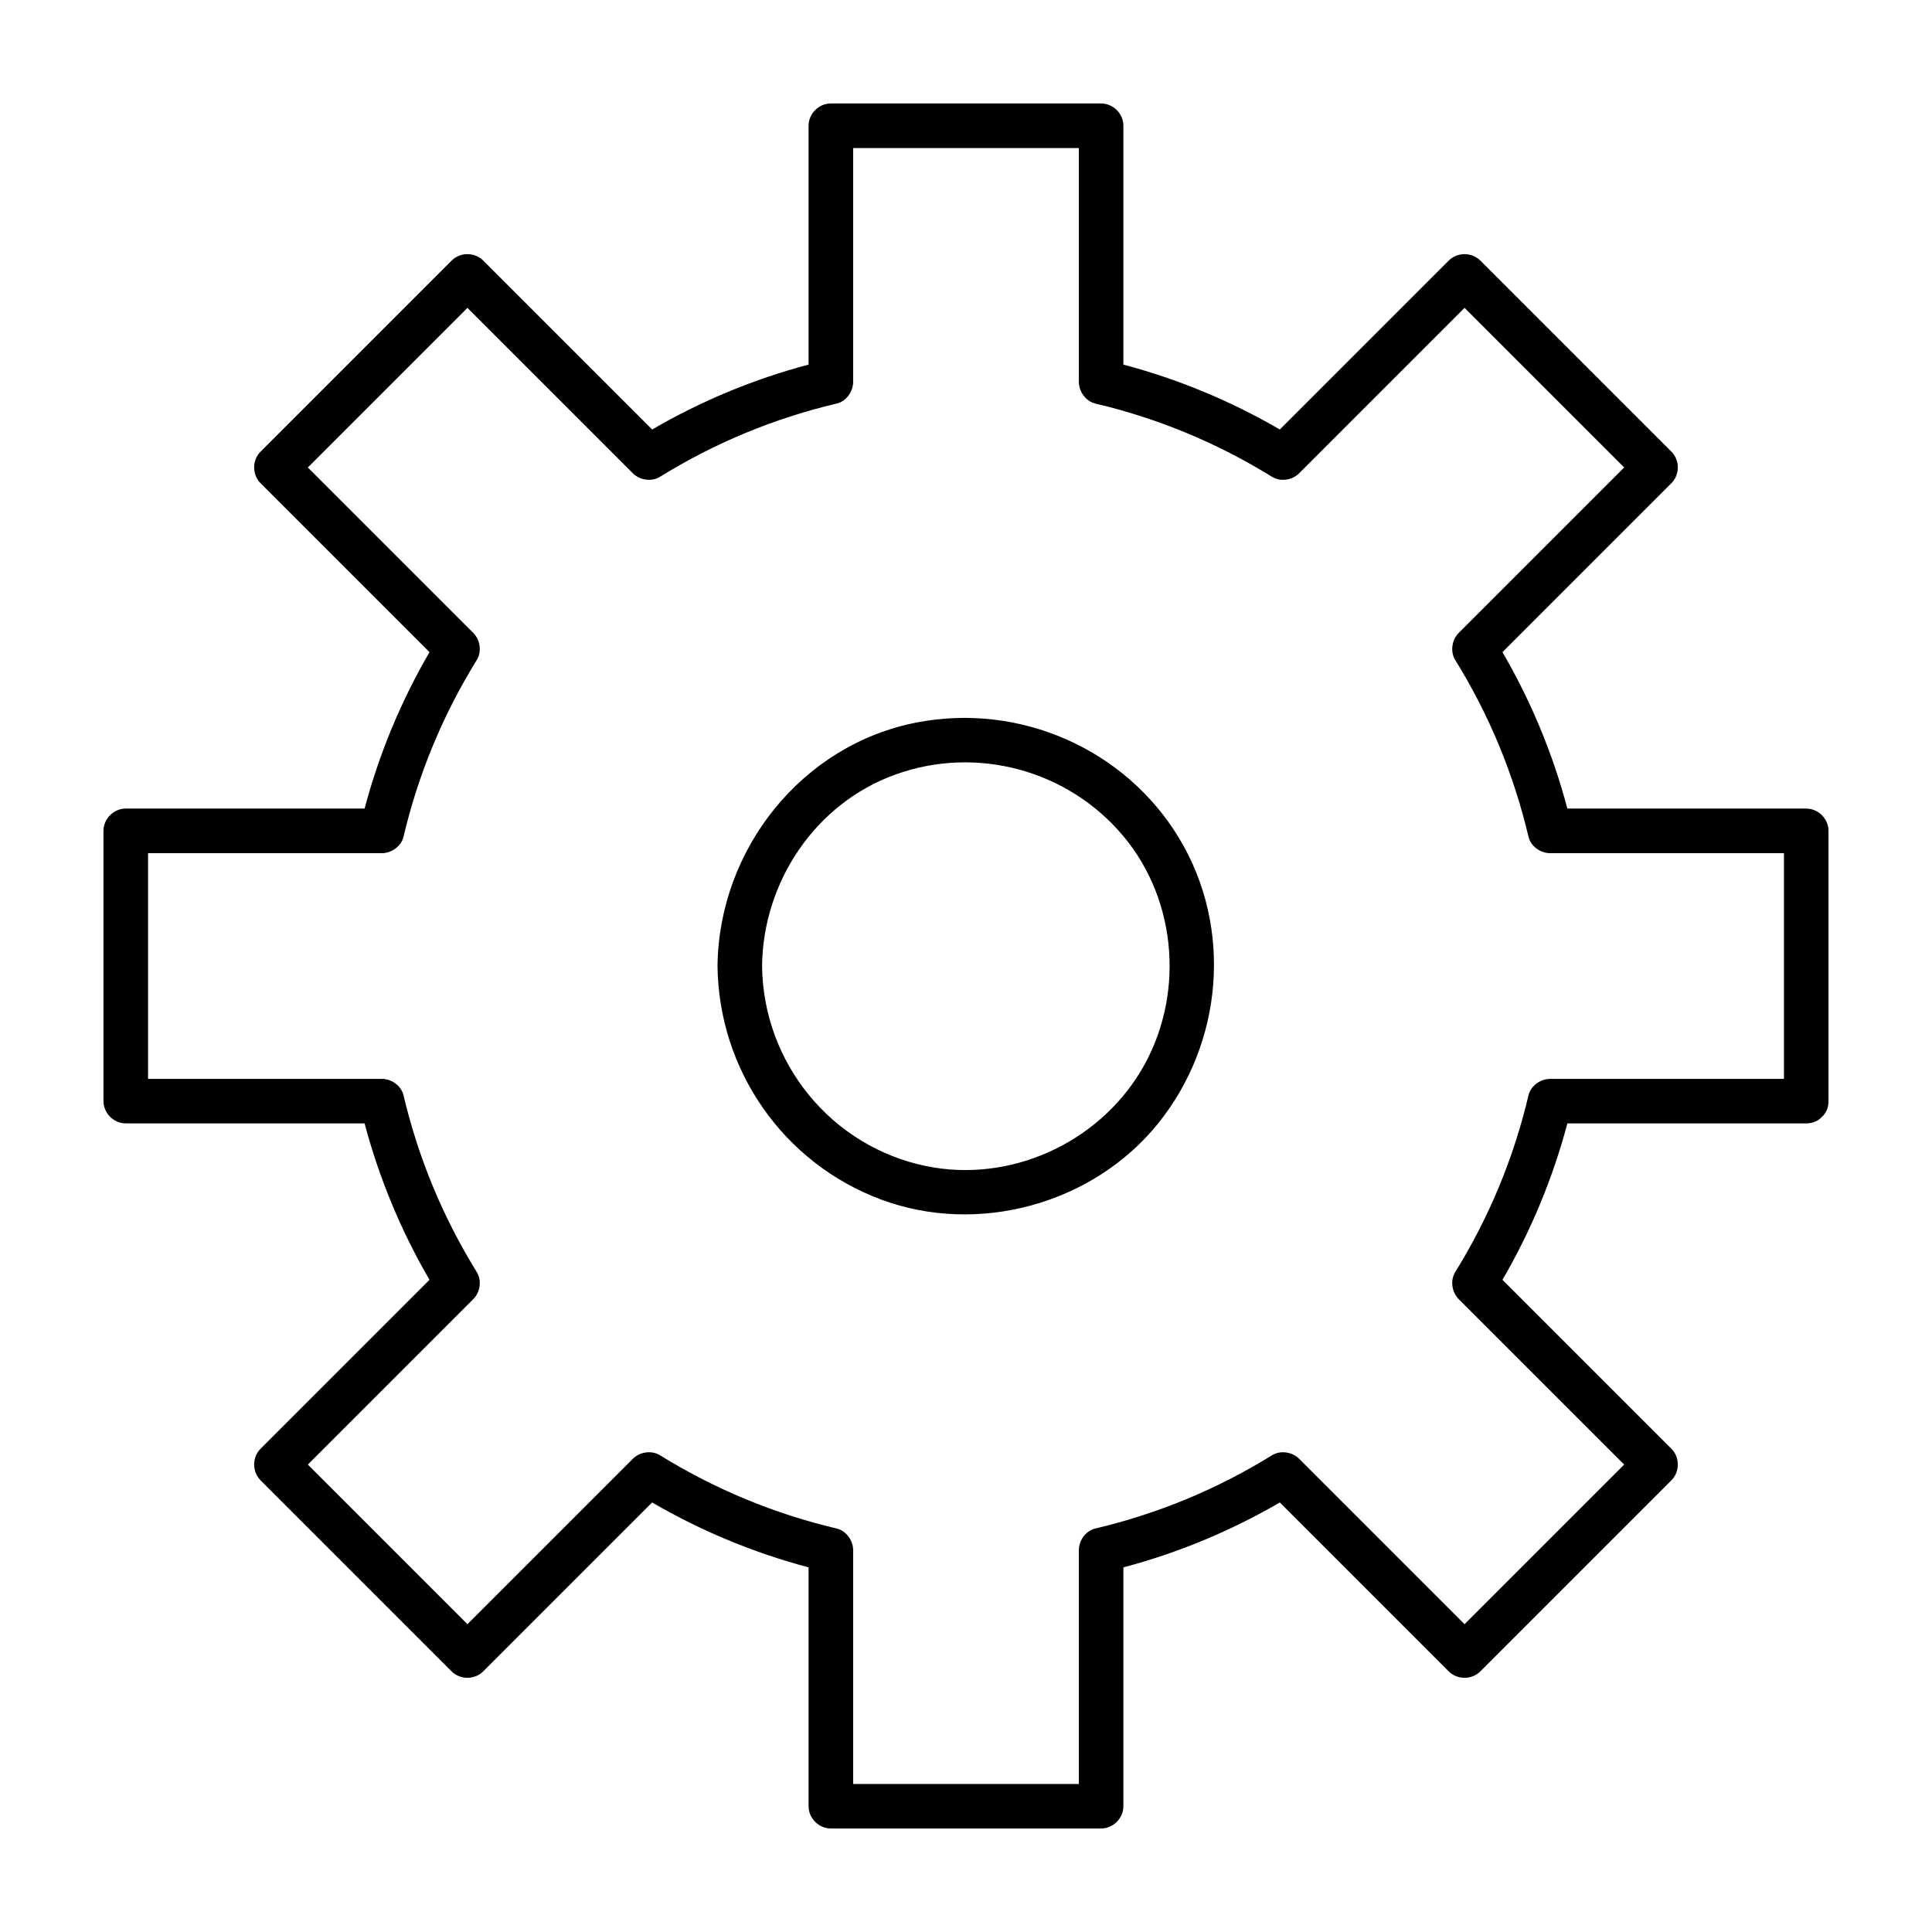 <?xml version="1.0" encoding="UTF-8"?>
<!-- Uploaded to: SVG Repo, www.svgrepo.com, Generator: SVG Repo Mixer Tools -->
<svg fill="#000000" width="800px" height="800px" version="1.1" viewBox="144 144 512 512" xmlns="http://www.w3.org/2000/svg">
 <g>
  <path d="m387 335.45c-30.621 5.914-52.508 33.73-52.852 64.551 0.316 27.602 17.457 52.242 43.363 61.895 25.703 9.566 56.09 1.211 73.328-20.082 17.289-21.344 19.938-51.895 5.688-75.602-14.305-23.797-42.359-36.008-69.527-30.762zm59.336 92.375c-11.551 19.246-34.754 29.727-56.848 25.211-25.219-5.164-43.246-27.395-43.531-53.039 0.254-22.309 14.09-43.059 35.305-50.727 21.5-7.773 45.727-1.238 60.406 16.277 14.566 17.371 16.27 42.945 4.668 62.277z"/>
  <path d="m622.67 358.28h-63.301c-3.848-14.535-9.645-28.469-17.199-41.457l44.773-44.773c2.254-2.254 2.262-6.09 0-8.355l-50.648-50.648c-2.254-2.254-6.09-2.262-8.355 0-14.926 14.926-29.844 29.844-44.773 44.773-13-7.559-26.922-13.344-41.457-17.199v-63.301c0-3.188-2.707-5.902-5.902-5.902h-71.625c-3.188 0-5.902 2.707-5.902 5.902v63.301c-14.535 3.848-28.457 9.645-41.457 17.199l-44.773-44.773c-2.254-2.254-6.09-2.262-8.355 0-16.887 16.887-33.762 33.762-50.648 50.648-2.254 2.254-2.262 6.09 0 8.355l44.773 44.773c-7.559 13-13.344 26.922-17.199 41.457h-63.301c-3.188 0-5.902 2.707-5.902 5.902v71.625c0 3.188 2.707 5.902 5.902 5.902h63.301c3.848 14.535 9.645 28.469 17.199 41.457-14.926 14.926-29.844 29.844-44.773 44.773-2.254 2.254-2.262 6.09 0 8.355l50.648 50.648c2.254 2.254 6.09 2.262 8.355 0l44.773-44.773c13 7.559 26.922 13.344 41.457 17.199v63.301c0 3.188 2.707 5.902 5.902 5.902h71.625c3.188 0 5.902-2.707 5.902-5.902v-63.301c14.535-3.848 28.457-9.645 41.457-17.199 14.926 14.926 29.844 29.844 44.773 44.773 2.254 2.254 6.09 2.262 8.355 0 16.887-16.887 33.762-33.762 50.648-50.648 2.254-2.254 2.262-6.09 0-8.355-14.926-14.926-29.844-29.844-44.773-44.773 7.559-13 13.344-26.922 17.199-41.457h63.301c1.812 0 3.188-0.68 4.133-1.691 1.062-0.953 1.77-2.352 1.77-4.211v-71.625c0.004-3.188-2.703-5.902-5.902-5.902zm-73.594 75.965c-3.938 16.66-10.43 32.316-19.434 46.879-1.367 2.223-0.895 5.332 0.926 7.152 14.621 14.621 29.234 29.234 43.855 43.855-14.102 14.102-28.203 28.203-42.301 42.301-14.621-14.621-29.234-29.234-43.855-43.855-1.812-1.812-4.941-2.293-7.152-0.926-14.562 9.004-30.207 15.488-46.879 19.434-2.508 0.59-4.328 3.168-4.328 5.699v61.992h-59.816v-61.992c0-2.508-1.832-5.098-4.328-5.699-16.66-3.938-32.305-10.43-46.879-19.434-2.223-1.367-5.332-0.895-7.152 0.926-14.621 14.621-29.234 29.234-43.855 43.855-14.102-14.102-28.203-28.203-42.301-42.301 14.621-14.621 29.234-29.234 43.855-43.855 1.812-1.812 2.293-4.941 0.926-7.152-9.004-14.562-15.488-30.207-19.434-46.879-0.59-2.508-3.168-4.328-5.699-4.328h-61.992v-59.816h61.992c2.508 0 5.098-1.832 5.699-4.328 3.938-16.66 10.43-32.316 19.434-46.879 1.367-2.223 0.895-5.332-0.926-7.152-14.621-14.621-29.234-29.234-43.855-43.855 14.102-14.102 28.203-28.203 42.301-42.301l43.855 43.855c1.812 1.812 4.941 2.293 7.152 0.926 14.562-9.004 30.207-15.488 46.879-19.434 2.508-0.59 4.328-3.168 4.328-5.699v-61.992h59.816v61.992c0 2.508 1.832 5.098 4.328 5.699 16.66 3.938 32.305 10.43 46.879 19.434 2.223 1.367 5.332 0.895 7.152-0.926l43.855-43.855c14.102 14.102 28.203 28.203 42.301 42.301-14.621 14.621-29.234 29.234-43.855 43.855-1.812 1.812-2.293 4.941-0.926 7.152 9.004 14.562 15.488 30.207 19.434 46.879 0.59 2.508 3.168 4.328 5.699 4.328h61.992v59.816h-61.992c-2.519 0-5.109 1.82-5.699 4.328z"/>
 </g>
</svg>